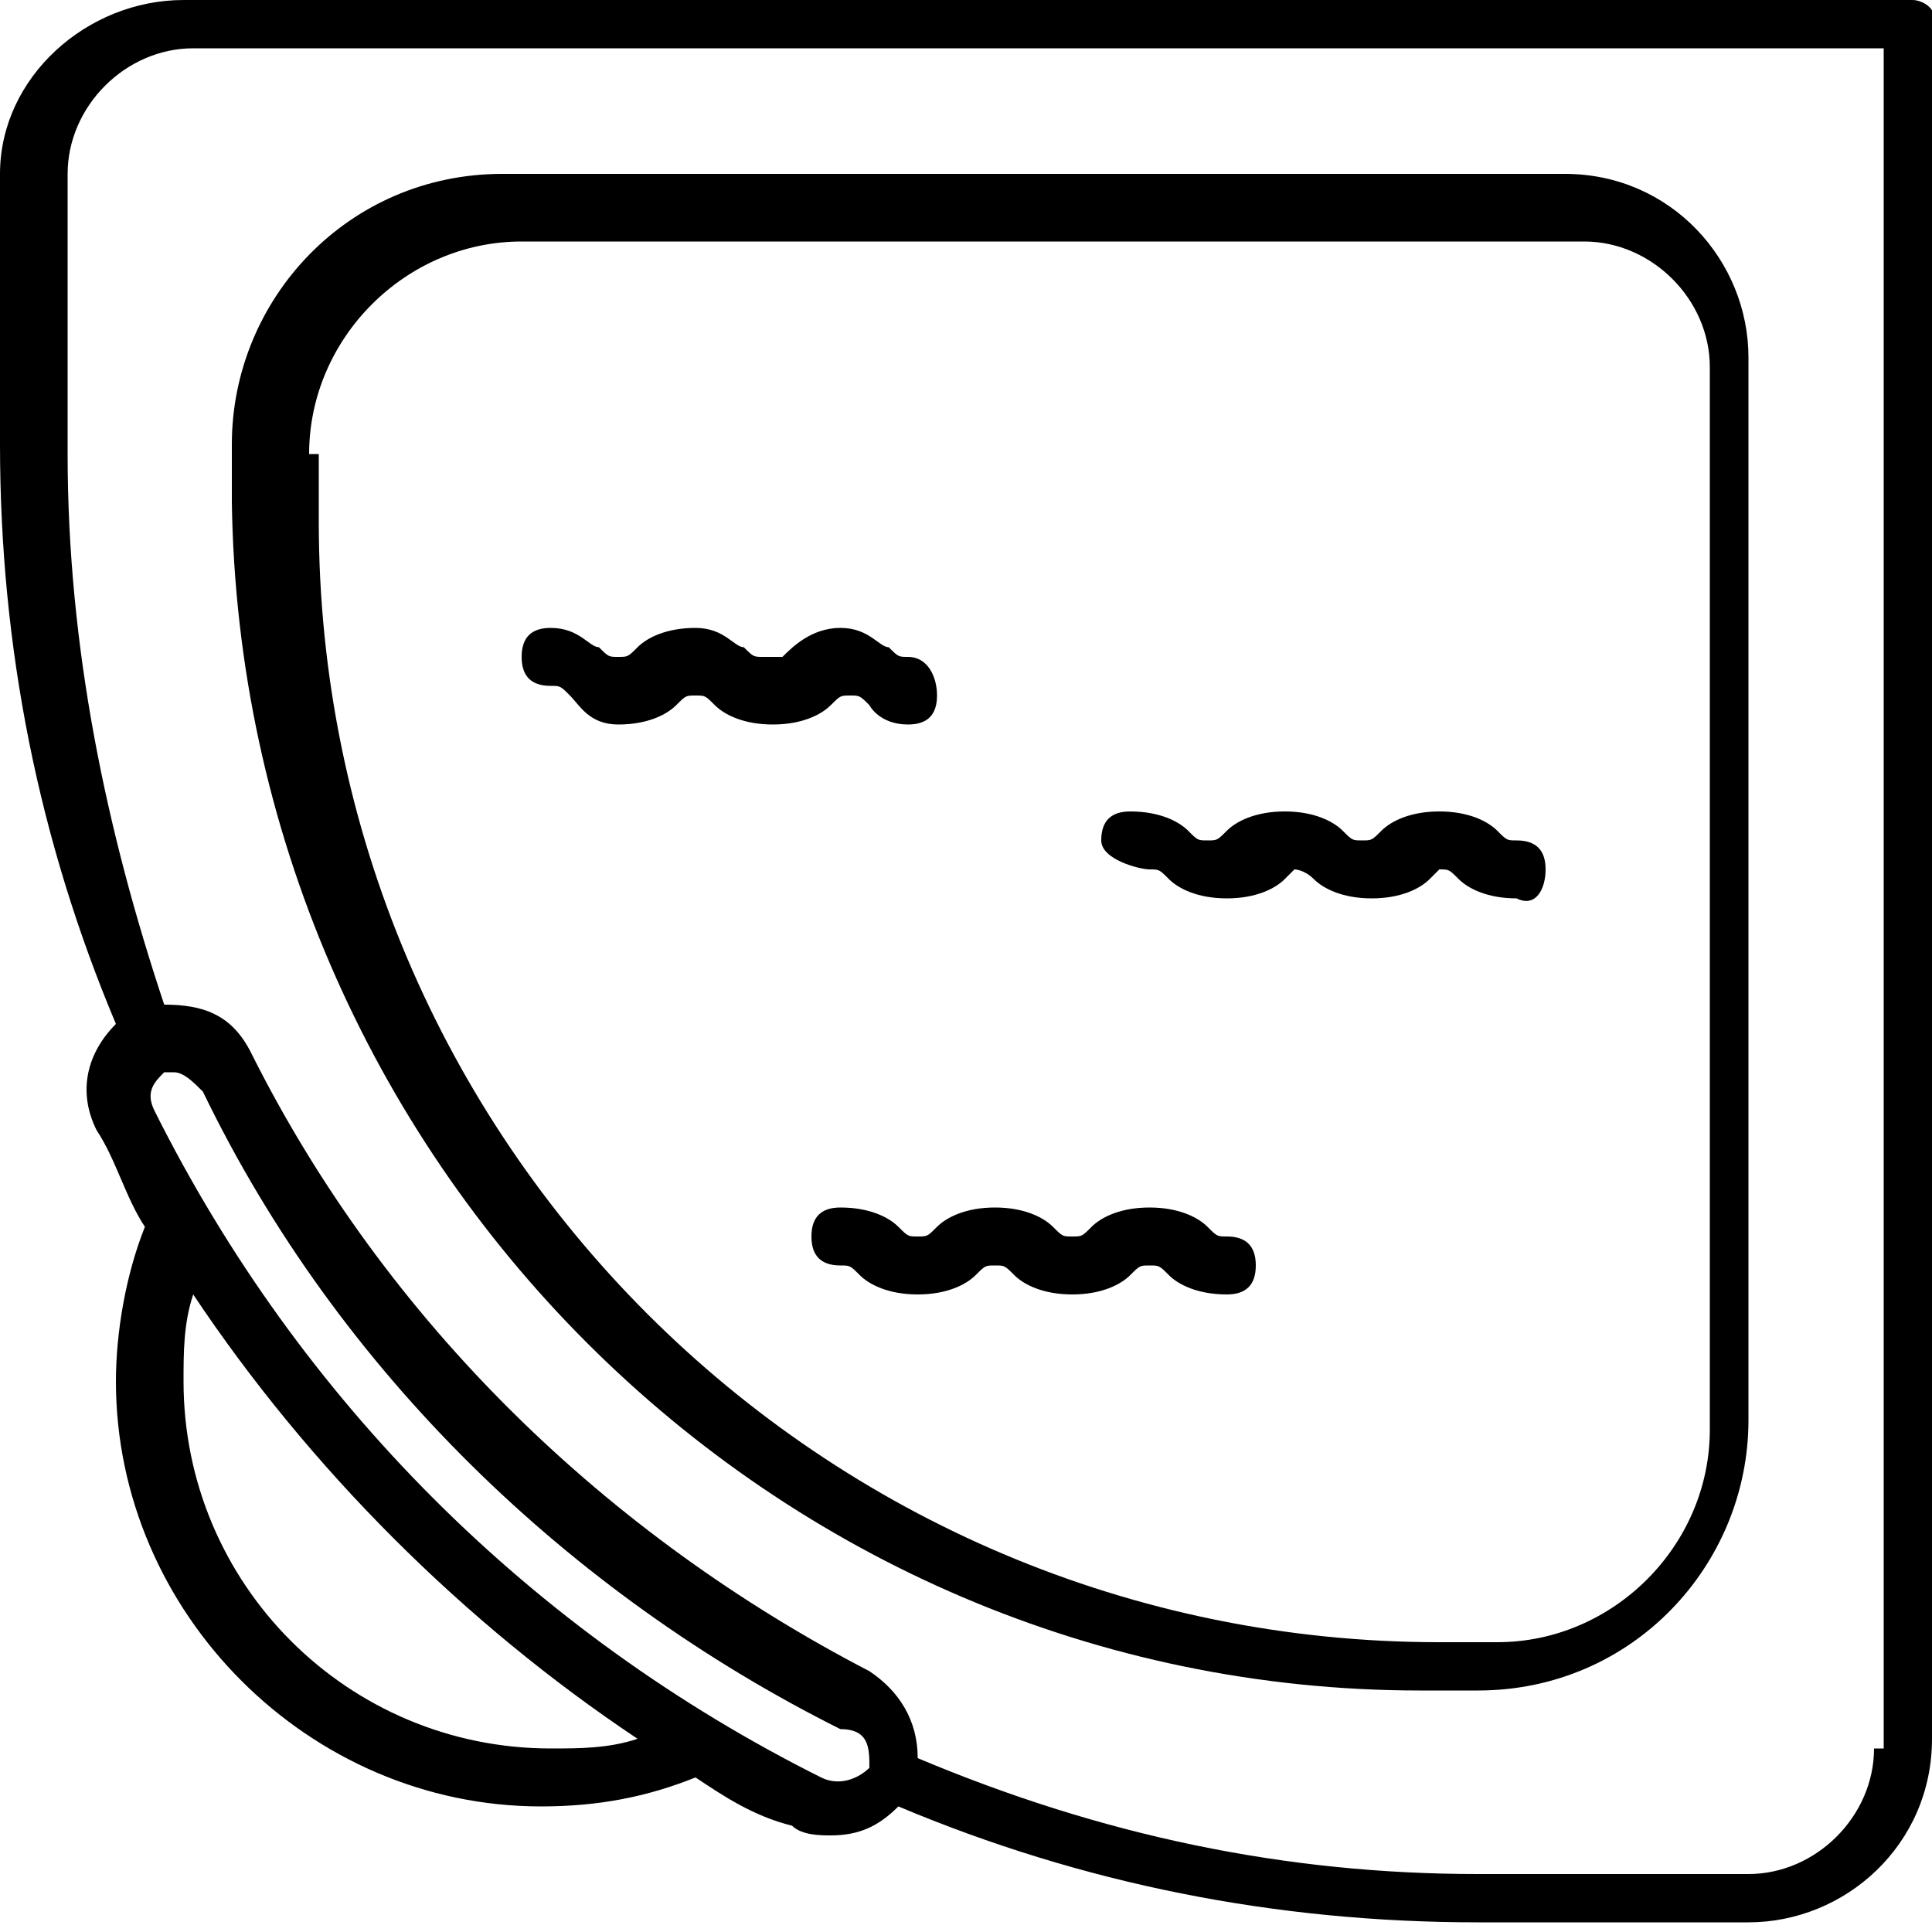 <?xml version="1.0" encoding="UTF-8"?> <svg xmlns="http://www.w3.org/2000/svg" xmlns:xlink="http://www.w3.org/1999/xlink" version="1.1" id="Layer_1" x="0px" y="0px" viewBox="0 0 20 20" style="enable-background:new 0 0 20 20;" xml:space="preserve"> <path d="M19.8,0H1.9C0.9,0,0,0.8,0,1.8v2.8c0,2.1,0.4,4.1,1.2,6c-0.3,0.3-0.4,0.7-0.2,1.1c0.2,0.3,0.3,0.7,0.5,1 c-0.2,0.5-0.3,1.1-0.3,1.6c0,2.4,2,4.4,4.4,4.4c0.6,0,1.1-0.1,1.6-0.3c0.3,0.2,0.6,0.4,1,0.5c0.1,0.1,0.3,0.1,0.4,0.1 c0.3,0,0.5-0.1,0.7-0.3c1.9,0.8,3.9,1.2,6,1.2h2.8c1,0,1.9-0.8,1.9-1.9V0.3C20.1,0.1,19.9,0,19.8,0L19.8,0z M5.7,18.1 c-2.1,0-3.8-1.7-3.8-3.8c0-0.3,0-0.6,0.1-0.9c1.2,1.8,2.8,3.4,4.6,4.6C6.3,18.1,6,18.1,5.7,18.1L5.7,18.1z M8.5,18.4 c-3-1.5-5.4-3.9-6.9-6.9c-0.1-0.2,0-0.3,0.1-0.4c0,0,0.1,0,0.1,0c0.1,0,0.2,0.1,0.3,0.2c1.4,2.9,3.8,5.2,6.6,6.6 C9,17.9,9,18.1,9,18.3C8.9,18.4,8.7,18.5,8.5,18.4L8.5,18.4z M19.4,18.1c0,0.7-0.6,1.3-1.3,1.3h-2.8c-2,0-3.9-0.4-5.8-1.2 c0-0.4-0.2-0.7-0.5-0.9c-2.7-1.4-5-3.6-6.4-6.4c-0.2-0.4-0.5-0.5-0.9-0.5C1.1,8.6,0.7,6.7,0.7,4.7V1.8c0-0.7,0.6-1.3,1.3-1.3h17.5 V18.1z"></path> <path d="M14.7,17.5h0.6c1.6,0,2.8-1.3,2.8-2.8v-11c0-1-0.8-1.9-1.9-1.9h-11c-1.6,0-2.8,1.3-2.8,2.8v0.6C2.5,12,8,17.5,14.7,17.5z M3.2,4.7c0-1.2,1-2.2,2.2-2.2h11c0.7,0,1.3,0.6,1.3,1.3v11c0,1.2-1,2.2-2.2,2.2h-0.6c-6.4,0-11.6-5.2-11.6-11.6V4.7z"></path> <path d="M9.5,12.8c-0.1,0-0.1,0-0.2-0.1c-0.1-0.1-0.3-0.2-0.6-0.2c-0.2,0-0.3,0.1-0.3,0.3s0.1,0.3,0.3,0.3c0.1,0,0.1,0,0.2,0.1 c0.1,0.1,0.3,0.2,0.6,0.2c0.3,0,0.5-0.1,0.6-0.2c0.1-0.1,0.1-0.1,0.2-0.1c0.1,0,0.1,0,0.2,0.1c0.1,0.1,0.3,0.2,0.6,0.2 c0.3,0,0.5-0.1,0.6-0.2c0.1-0.1,0.1-0.1,0.2-0.1s0.1,0,0.2,0.1c0.1,0.1,0.3,0.2,0.6,0.2c0.2,0,0.3-0.1,0.3-0.3s-0.1-0.3-0.3-0.3 c-0.1,0-0.1,0-0.2-0.1c-0.1-0.1-0.3-0.2-0.6-0.2s-0.5,0.1-0.6,0.2c-0.1,0.1-0.1,0.1-0.2,0.1c-0.1,0-0.1,0-0.2-0.1 c-0.1-0.1-0.3-0.2-0.6-0.2s-0.5,0.1-0.6,0.2C9.6,12.8,9.6,12.8,9.5,12.8L9.5,12.8z"></path> <path d="M11.9,9c0.1,0,0.1,0,0.2,0.1c0.1,0.1,0.3,0.2,0.6,0.2c0.3,0,0.5-0.1,0.6-0.2C13.3,9.1,13.4,9,13.4,9s0.1,0,0.2,0.1 c0.1,0.1,0.3,0.2,0.6,0.2c0.3,0,0.5-0.1,0.6-0.2C14.8,9.1,14.9,9,14.9,9c0.1,0,0.1,0,0.2,0.1c0.1,0.1,0.3,0.2,0.6,0.2 C15.9,9.4,16,9.2,16,9s-0.1-0.3-0.3-0.3c-0.1,0-0.1,0-0.2-0.1c-0.1-0.1-0.3-0.2-0.6-0.2c-0.3,0-0.5,0.1-0.6,0.2 c-0.1,0.1-0.1,0.1-0.2,0.1c-0.1,0-0.1,0-0.2-0.1c-0.1-0.1-0.3-0.2-0.6-0.2c-0.3,0-0.5,0.1-0.6,0.2c-0.1,0.1-0.1,0.1-0.2,0.1 c-0.1,0-0.1,0-0.2-0.1c-0.1-0.1-0.3-0.2-0.6-0.2c-0.2,0-0.3,0.1-0.3,0.3S11.8,9,11.9,9L11.9,9z"></path> <path d="M7.2,7.2c0.1,0,0.1,0,0.2,0.1c0.1,0.1,0.3,0.2,0.6,0.2c0.3,0,0.5-0.1,0.6-0.2c0.1-0.1,0.1-0.1,0.2-0.1c0.1,0,0.1,0,0.2,0.1 C9,7.3,9.1,7.5,9.4,7.5c0.2,0,0.3-0.1,0.3-0.3S9.6,6.8,9.4,6.8c-0.1,0-0.1,0-0.2-0.1C9.1,6.7,9,6.5,8.7,6.5S8.2,6.7,8.1,6.8 C8,6.8,8,6.8,7.9,6.8c-0.1,0-0.1,0-0.2-0.1C7.6,6.7,7.5,6.5,7.2,6.5c-0.3,0-0.5,0.1-0.6,0.2C6.5,6.8,6.5,6.8,6.4,6.8 c-0.1,0-0.1,0-0.2-0.1C6.1,6.7,6,6.5,5.7,6.5c-0.2,0-0.3,0.1-0.3,0.3s0.1,0.3,0.3,0.3c0.1,0,0.1,0,0.2,0.1C6,7.3,6.1,7.5,6.4,7.5 c0.3,0,0.5-0.1,0.6-0.2C7.1,7.2,7.1,7.2,7.2,7.2L7.2,7.2z"></path> </svg> 